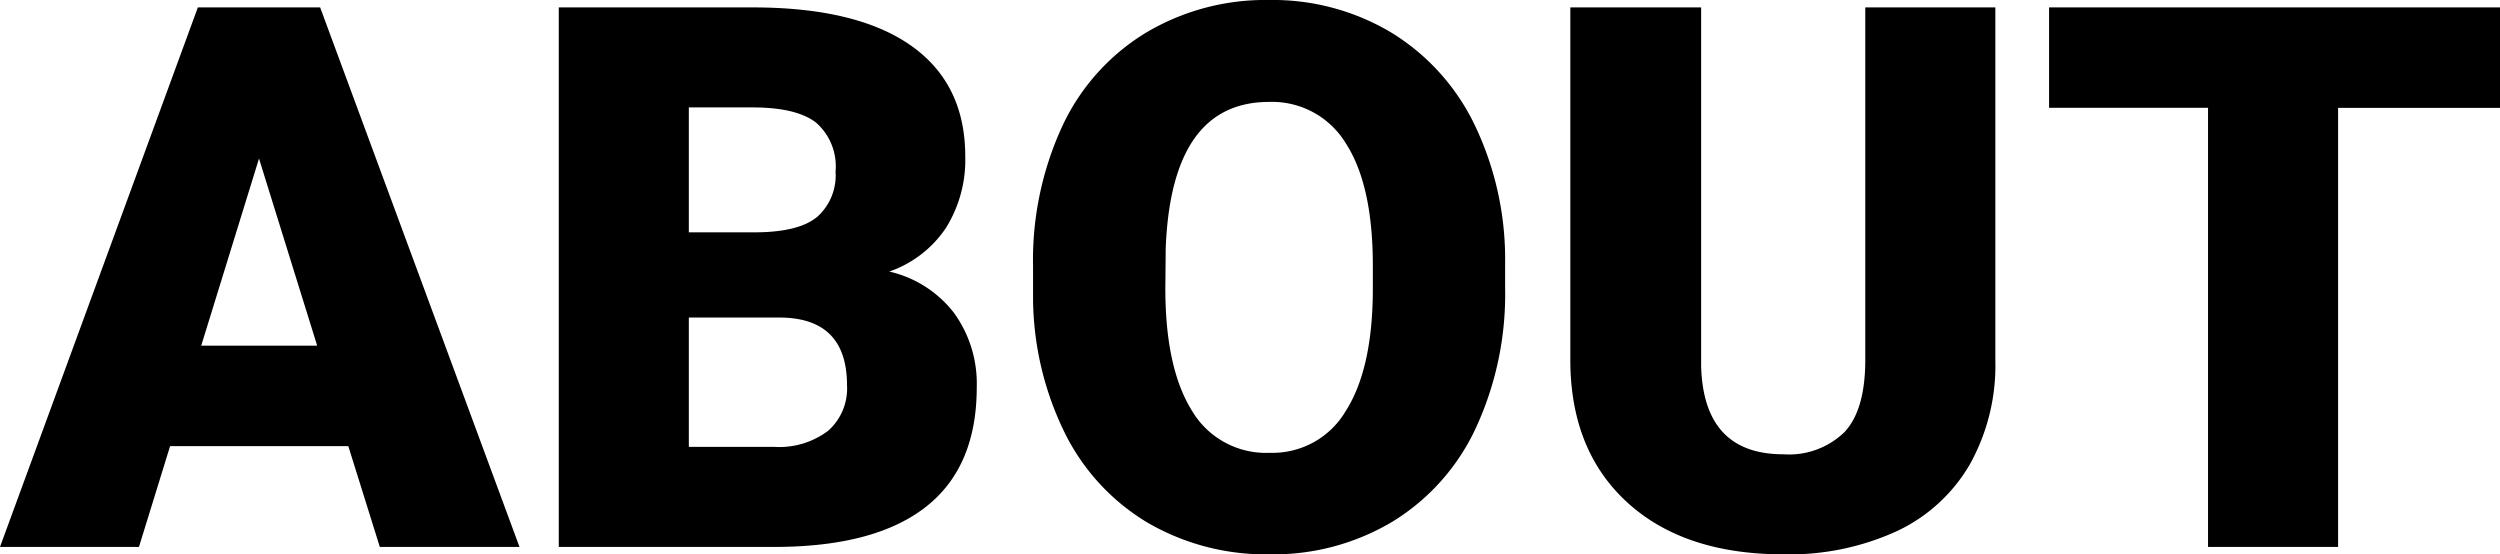 <svg xmlns="http://www.w3.org/2000/svg" width="224.021" height="49.672" viewBox="0 0 224.021 49.672">
  <path id="パス_4890" data-name="パス 4890" d="M31.111-9.031H15.141L12.352,0H-.1l17.73-48.344H28.588L46.451,0H33.934Zm-13.182-9H28.322L23.109-34.8ZM49.971,0V-48.344H67.336q9.33,0,14.194,3.42T86.395-35a11.5,11.5,0,0,1-1.727,6.408,10.061,10.061,0,0,1-5.08,3.918A10.189,10.189,0,0,1,85.4-20.951a10.812,10.812,0,0,1,2.025,6.641q0,7.105-4.5,10.675T69.594,0ZM61.625-20.553V-8.965h7.637a7.263,7.263,0,0,0,4.848-1.444A5.055,5.055,0,0,0,75.8-14.477q0-6.043-6.01-6.076Zm0-7.637H67.7q3.818-.033,5.445-1.4a4.963,4.963,0,0,0,1.627-4.03,5.211,5.211,0,0,0-1.76-4.413q-1.76-1.349-5.678-1.349H61.625Zm73.146,5.014a28.508,28.508,0,0,1-2.623,12.518,19.386,19.386,0,0,1-7.454,8.384A20.756,20.756,0,0,1,113.688.664,21.049,21.049,0,0,1,102.73-2.175a19.353,19.353,0,0,1-7.454-8.118,27.688,27.688,0,0,1-2.806-12.119v-2.723a28.634,28.634,0,0,1,2.606-12.534,19.338,19.338,0,0,1,7.471-8.384,20.9,20.9,0,0,1,11.073-2.955,20.7,20.7,0,0,1,10.957,2.922,19.687,19.687,0,0,1,7.487,8.317A27.812,27.812,0,0,1,134.771-25.4ZM122.918-25.2q0-7.205-2.407-10.94a7.721,7.721,0,0,0-6.89-3.735q-8.766,0-9.264,13.148l-.033,3.553q0,7.105,2.357,10.924a7.71,7.71,0,0,0,7.006,3.818,7.617,7.617,0,0,0,6.807-3.752q2.391-3.752,2.424-10.791ZM178.7-48.344V-16.7a18.186,18.186,0,0,1-2.291,9.313,14.841,14.841,0,0,1-6.574,5.993A23.16,23.16,0,0,1,159.707.664q-8.832,0-13.912-4.582t-5.18-12.551V-48.344h11.721v32.107q.2,7.936,7.371,7.936a7.135,7.135,0,0,0,5.479-1.992q1.859-1.992,1.859-6.475V-48.344Zm45.223,9h-14.51V0H197.758V-39.346H183.514v-9h40.408Z" transform="translate(0.1 49.008)"/>
</svg>
